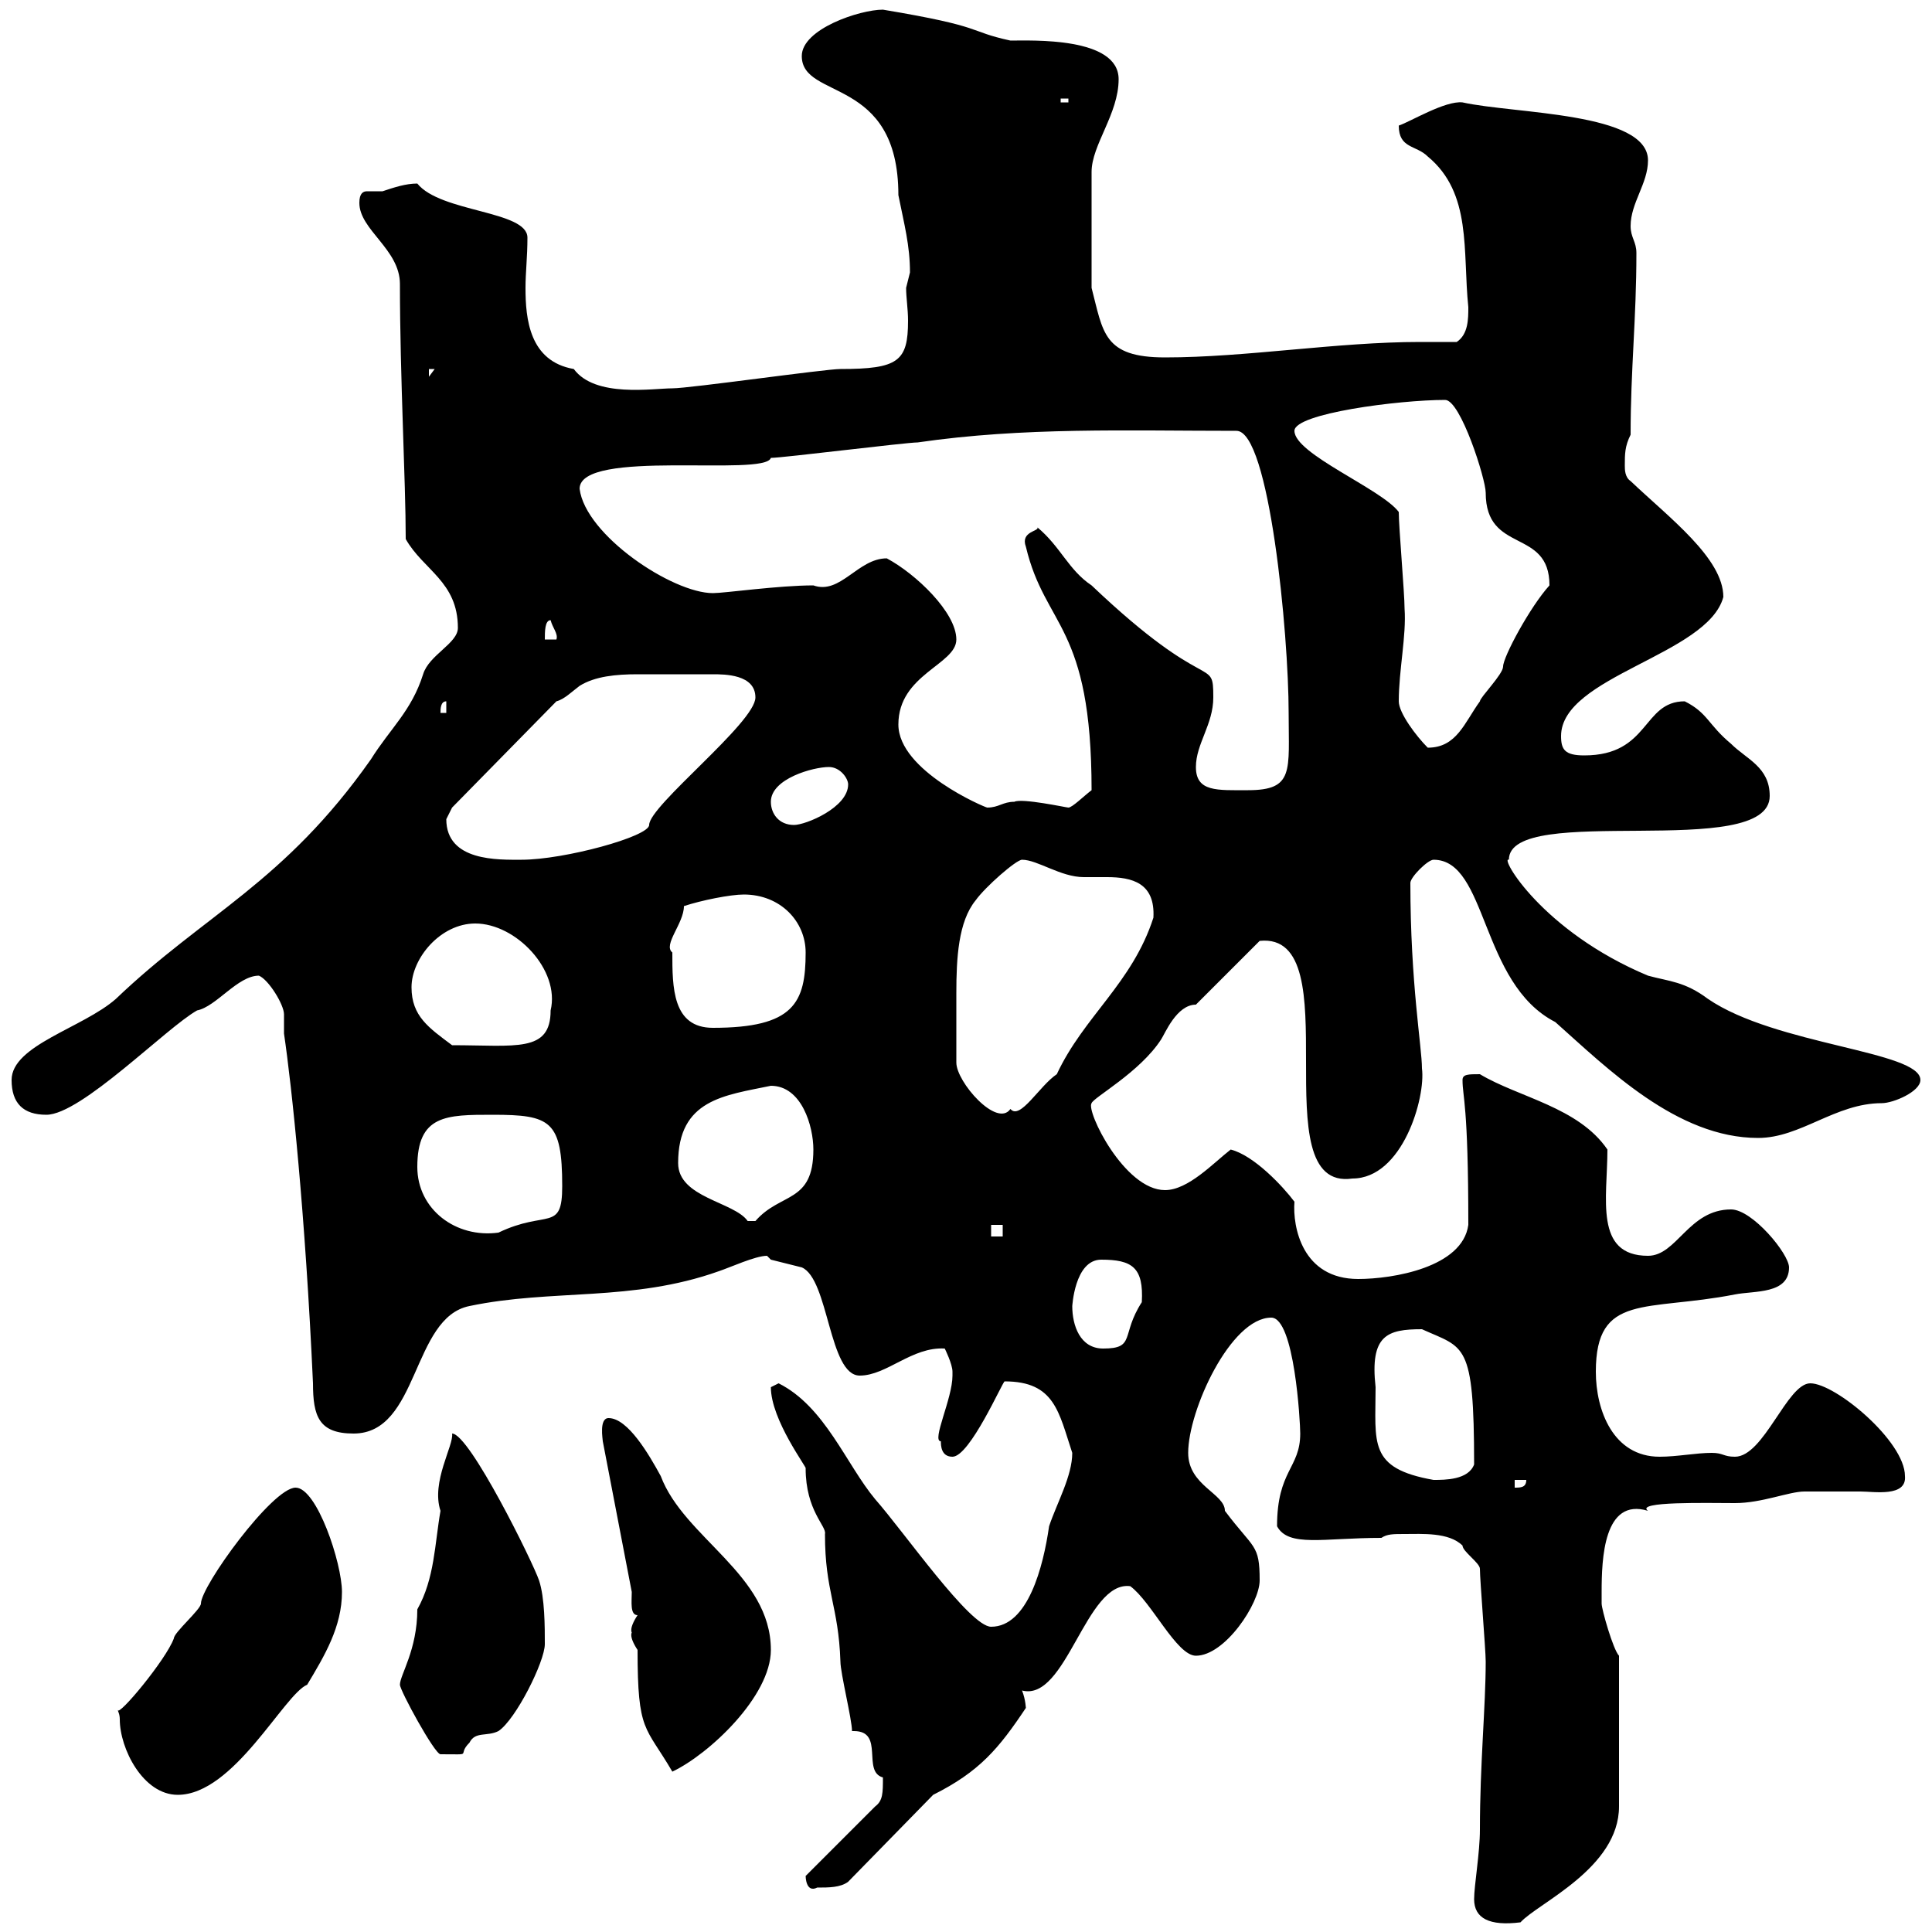 <svg xmlns="http://www.w3.org/2000/svg" xmlns:xlink="http://www.w3.org/1999/xlink" width="300" height="300"><path d="M228.90 294.90C228.90 297.90 231.30 299.10 236.10 298.50C238.80 295.50 251.40 290.10 251.40 280.50L251.40 257.10C250.50 256.20 248.70 249.90 248.70 249C248.70 249 248.70 247.20 248.70 247.20C248.70 242.10 249 232.50 255.90 234.60C253.80 233.10 265.20 233.40 269.40 233.40C273.60 233.40 277.80 231.60 280.20 231.60C283.50 231.60 286.20 231.60 288.90 231.60C291 231.60 296.10 232.50 295.80 229.20C295.80 223.80 285 214.80 281.10 214.80C277.50 214.80 273.90 226.20 269.40 226.20C267.60 226.20 267.60 225.60 265.80 225.60C263.40 225.60 260.40 226.20 257.70 226.20C250.50 226.20 247.80 219 247.80 213C247.80 200.70 255.60 203.70 269.40 201C272.40 200.40 277.80 201 277.80 196.80C277.80 194.70 272.10 187.80 268.80 187.80C262.20 187.80 260.40 195 255.90 195C247.50 195 249.60 186 249.60 178.50C245.10 171.90 235.80 170.40 229.80 166.80C228 166.80 227.10 166.80 227.10 167.70C227.10 170.40 228 171.30 228 190.20C227.10 196.80 216.30 198.60 210.90 198.60C202.20 198.60 200.70 190.50 201 186.60C199.20 184.20 194.70 179.40 191.10 178.50C188.40 180.60 184.50 184.80 180.90 184.80C174.60 184.80 168.60 172.50 169.50 171.30C169.80 170.40 177 166.50 180.30 161.40C180.90 160.50 182.70 156 185.70 156L195.60 146.10C210 144.60 195.60 185.10 210 183C217.80 183 221.40 170.40 220.80 165.90C220.80 162.60 219 152.70 219 137.10C219 136.20 221.70 133.50 222.60 133.50C231 133.50 229.80 152.70 241.50 158.70C249.60 165.90 260.40 176.70 273 176.70C279.60 176.70 285 171.30 292.20 171.30C294 171.30 298.20 169.50 298.20 167.70C298.20 163.20 275.70 162.30 265.20 155.10C261.60 152.40 259.20 152.40 255.90 151.50C239.40 144.60 232.80 132.90 234.30 133.50C234.30 124.50 274.80 133.80 274.80 123.60C274.80 119.10 271.20 117.90 268.80 115.50C265.20 112.50 265.20 110.70 261.60 108.90C255 108.90 256.20 117.30 246 117.30C243 117.30 242.40 116.40 242.40 114.30C242.40 105 265.20 101.70 267.60 92.70C267.60 86.70 259.20 80.40 253.20 74.70C252.30 74.10 252.30 72.90 252.30 72.30C252.30 70.50 252.30 69.30 253.20 67.50C253.20 57.30 254.10 49.50 254.10 39.30C254.10 37.50 253.20 36.90 253.20 35.10C253.20 31.50 255.90 28.50 255.90 24.90C255.90 17.40 235.20 17.70 227.10 15.90C224.40 15.60 219 18.90 217.20 19.50C217.20 23.10 219.90 22.50 221.70 24.30C228.60 30 227.10 39 228 47.70C228 49.50 228 51.90 226.20 53.10C224.40 53.10 222.30 53.10 220.50 53.10C207.60 53.10 193.50 55.50 180.90 55.50C171.30 55.50 171.30 51.60 169.50 44.70L169.50 26.70C169.50 22.50 173.70 17.70 173.70 12.30C173.70 5.70 160.20 6.30 156.90 6.30C150 4.80 153.30 4.20 137.10 1.50C133.50 1.50 124.50 4.50 124.50 8.70C124.50 15.60 139.50 11.70 139.50 30.30C140.40 34.80 141.30 38.10 141.30 42.30C141.30 42.30 140.70 44.70 140.70 44.70C140.70 46.20 141 48 141 49.80C141 56.10 139.50 57.30 130.50 57.30C128.10 57.30 107.10 60.30 104.40 60.30C101.40 60.30 92.40 61.80 89.10 57.30C82.20 56.10 81.60 49.50 81.60 44.70C81.60 42.30 81.90 39.90 81.90 36.90C81.90 32.70 68.40 33 64.80 28.50C63 28.50 61.20 29.10 59.40 29.70C58.50 29.70 57.90 29.70 57 29.70C56.40 29.70 55.80 30 55.80 31.50C55.80 35.70 62.10 38.70 62.10 44.10C62.10 58.50 63 74.70 63 83.70C65.70 88.50 71.10 90.30 71.10 97.50C71.10 99.90 66.60 101.70 65.70 104.70C63.90 110.40 60.60 113.10 57.60 117.90C44.10 137.10 31.80 141.90 18 155.10C12.90 159.60 1.80 162.30 1.80 167.70C1.80 171.30 3.60 173.10 7.20 173.10C12.60 173.10 25.80 159.60 30.60 156.90C33.60 156.30 36.90 151.50 40.20 151.50C41.70 152.10 44.10 156 44.10 157.50C44.10 158.70 44.10 159.30 44.10 160.50C45.30 168.60 47.40 188.40 48.60 214.80C48.60 219.90 49.50 222.60 54.90 222.60C65.10 222.60 63.90 204.60 72.90 202.80C85.80 200.10 98.10 202.20 111.60 197.40C113.40 196.80 117.30 195 119.10 195C119.10 195 119.70 195.60 119.70 195.60C119.70 195.60 124.50 196.80 124.50 196.80C128.70 198.60 128.70 213.60 133.50 213.60C137.70 213.60 141.60 209.10 146.70 209.40C146.70 209.40 147.90 211.80 147.90 213C147.90 213.60 147.90 213.60 147.90 213.60C147.90 217.20 144.60 223.80 146.10 223.80C146.10 224.40 146.10 226.20 147.90 226.20C150.60 226.20 155.70 214.50 156 214.50C163.80 214.50 164.40 219.30 166.50 225.60C166.50 229.20 164.10 233.40 162.90 237C162 243.30 159.60 252.60 153.90 252.60C150.60 252.60 140.40 237.90 135.90 232.80C131.40 227.40 128.10 218.40 120.90 214.80C120.90 214.80 119.70 215.40 119.70 215.40C119.70 220.50 125.40 228 125.10 228C125.10 234.60 128.40 237 128.10 238.20C128.10 247.20 130.20 249.30 130.50 258C130.50 259.80 132.30 267 132.30 268.80C132.30 268.80 132.60 268.80 132.60 268.80C137.40 268.80 133.80 275.10 137.10 276C137.10 278.40 137.10 279.60 135.90 280.50L125.10 291.30C125.10 291.30 125.10 294 126.90 293.10C128.70 293.10 130.50 293.10 131.70 292.20L144.90 278.70C152.10 275.10 155.10 271.50 159.30 265.20C159.30 265.50 159.30 264 158.70 262.50C165.60 264.30 168.60 245.40 175.50 246.30C178.80 248.70 182.70 257.10 185.70 257.10C190.20 257.10 195.60 249 195.60 245.40C195.60 239.70 194.70 240.60 190.20 234.60C190.20 231.90 184.50 230.70 184.50 225.60C184.50 219 191.10 204.60 197.40 204.60C201 204.60 201.90 220.80 201.90 222.60C201.90 228 198.30 228.30 198.30 237C200.10 240.30 205.50 238.80 214.50 238.80C215.40 238.20 216.30 238.20 218.10 238.20C220.80 238.20 225 237.90 227.10 240C227.10 240.90 229.80 242.70 229.80 243.60C229.80 245.40 230.70 256.20 230.70 258C230.70 264.90 229.80 273.90 229.80 284.10C229.80 287.70 228.90 292.80 228.90 294.90ZM18.60 267C18.60 271.50 22.20 278.70 27.60 278.70C36.30 278.70 44.10 263.10 47.70 261.60C50.40 257.10 53.10 252.60 53.10 247.20C53.10 242.70 49.20 231 45.90 231C42.30 231 31.20 246.30 31.20 249C31.20 249.90 27 253.50 27 254.40C25.80 257.70 18.30 266.70 18.30 265.50C18.30 265.80 18.60 266.10 18.60 267ZM98.10 253.50C97.80 254.10 98.40 255.30 99 256.20C99 269.10 100.20 267.90 104.40 275.10C110.10 272.40 119.70 263.40 119.70 256.20C119.70 244.50 106.20 238.80 102.60 229.20C100.80 225.90 97.50 220.20 94.50 220.20C93 220.20 93.60 223.50 93.60 223.80L98.10 247.20C98.10 248.70 97.80 250.80 99 250.80C98.40 251.70 97.80 252.90 98.10 253.50ZM62.10 261.60C62.10 262.50 67.50 272.40 68.40 272.40C73.80 272.40 70.80 272.70 72.90 270.60C73.80 268.80 75.60 269.70 77.40 268.80C80.10 267 84.60 258 84.60 255.30C84.60 252.60 84.60 248.10 83.70 245.40C82.80 242.70 72.90 222.60 70.20 222.60C70.50 224.40 66.90 230.10 68.40 234.60C67.50 239.70 67.50 245.10 64.80 249.90C64.80 256.20 62.10 260.10 62.10 261.60ZM235.20 229.80L237 229.80C237 231 236.10 231 235.20 231ZM213.60 215.40C212.70 207.30 215.40 206.40 220.80 206.40C227.40 209.40 228.90 208.20 228.90 227.40C228 229.80 224.40 229.80 222.60 229.80C212.40 228 213.60 224.10 213.60 215.40ZM166.50 202.80C166.50 203.10 166.80 195.60 171 195.60C175.80 195.60 177.60 196.80 177.30 202.20C174 207.30 176.40 209.40 171.30 209.40C167.70 209.40 166.50 205.80 166.50 202.80ZM153.90 190.20L155.70 190.20L155.70 192L153.90 192ZM64.80 181.20C64.80 173.10 69.30 173.10 76.50 173.10C85.50 173.10 87.30 174 87.30 184.20C87.30 191.40 84.90 187.80 77.40 191.40C70.80 192.30 64.80 187.80 64.80 181.20ZM105.30 180.60C105.30 170.70 112.50 170.10 119.70 168.60C124.50 168.60 126.30 174.90 126.30 178.50C126.30 186.90 121.20 185.10 117.30 189.60C117.30 189.60 117.30 189.60 116.10 189.60C114 186.60 105.30 186 105.30 180.60ZM148.50 160.50C148.50 158.70 148.50 156.30 148.50 154.20C148.50 148.80 148.80 143.10 151.50 139.80C153 137.70 157.80 133.50 158.70 133.50C161.10 133.50 164.70 136.20 168.30 136.20C169.50 136.20 171 136.20 171.90 136.20C175.80 136.20 179.40 137.10 179.10 142.50C175.80 152.70 168.30 157.80 164.10 166.80C161.40 168.60 158.40 174 156.90 172.20C154.80 175.20 148.50 168 148.50 165C148.50 165 148.50 161.40 148.50 160.50ZM63.90 153.30C63.90 148.80 68.40 143.40 73.80 143.40C80.10 143.40 87 150.60 85.50 156.90C85.50 163.50 80.10 162.30 70.20 162.30C66.60 159.60 63.90 157.80 63.90 153.30ZM104.40 147.90C102.90 146.70 106.20 143.40 106.20 140.70C108.90 139.80 113.40 138.90 115.50 138.90C121.20 138.90 125.10 143.10 125.10 147.90C125.10 155.70 123.30 159.60 110.70 159.60C104.40 159.60 104.40 153.30 104.40 147.90ZM69.30 127.20C69.30 127.20 70.20 125.40 70.20 125.40L86.40 108.90C87.60 108.60 88.80 107.40 90 106.50C92.40 105 95.70 104.70 99 104.70C101.40 104.70 103.50 104.70 106.20 104.70C107.40 104.70 109.20 104.70 110.70 104.70C112.50 104.70 117.30 104.70 117.30 108.30C117.30 112.20 100.80 125.10 100.80 128.10C100.80 129.90 87.60 133.50 81 133.50C77.40 133.50 69.30 133.80 69.30 127.20ZM119.70 124.50C119.70 120.90 126.30 119.10 128.70 119.10C130.50 119.10 131.70 120.90 131.70 121.80C131.70 125.40 125.10 128.10 123.30 128.10C120.90 128.10 119.70 126.30 119.70 124.50ZM139.50 112.50C139.50 104.70 148.50 103.20 148.50 99.30C148.50 95.10 142.20 89.10 137.70 86.70C133.20 86.70 130.50 92.40 126.30 90.90C120.90 90.90 112.50 92.10 110.70 92.10C104.40 92.10 90.90 83.10 90 75.90C90 69.60 118.80 74.10 119.70 71.10C121.50 71.10 140.70 68.70 142.50 68.70C159 66.30 174.90 66.90 192 66.90C197.10 66.90 200.10 98.40 200.10 110.70C200.10 119.70 201 122.70 193.80 122.70C189 122.70 185.70 123 185.70 119.10C185.70 115.50 188.40 112.50 188.40 108.30C188.40 101.70 187.80 108.30 169.50 90.90C165.90 88.50 164.70 84.90 161.10 81.90C161.40 82.50 158.40 82.50 159.30 84.90C162.30 97.50 169.50 96.90 169.50 122.70C168.30 123.60 166.50 125.40 165.90 125.40C165.60 125.40 158.70 123.90 157.50 124.50C155.70 124.50 155.10 125.40 153.30 125.40C153 125.40 139.50 119.70 139.50 112.50ZM217.20 108.90C217.20 104.10 218.40 98.70 218.10 94.50C218.10 92.10 217.20 81.90 217.20 79.50C214.50 75.90 201 70.50 201 66.90C201 64.20 217.20 62.10 224.40 62.10C226.80 62.10 230.70 74.40 230.70 76.50C230.70 86.10 240.60 81.90 240.60 90.90C237.60 94.20 233.40 102 233.40 103.50C233.40 104.70 229.80 108.30 229.80 108.90C227.40 112.20 226.20 116.10 221.70 116.10C219.90 114.30 217.20 110.70 217.20 108.90ZM69.30 108.90L69.30 110.70L68.40 110.70C68.40 110.10 68.40 108.90 69.30 108.90ZM85.50 96.30C85.80 97.50 86.70 98.40 86.40 99.30L84.60 99.30C84.60 98.10 84.60 96.30 85.50 96.30ZM66.60 57.30L67.50 57.30L66.60 58.50ZM164.70 15.30L165.90 15.30L165.90 15.90L164.70 15.90Z"/></svg>